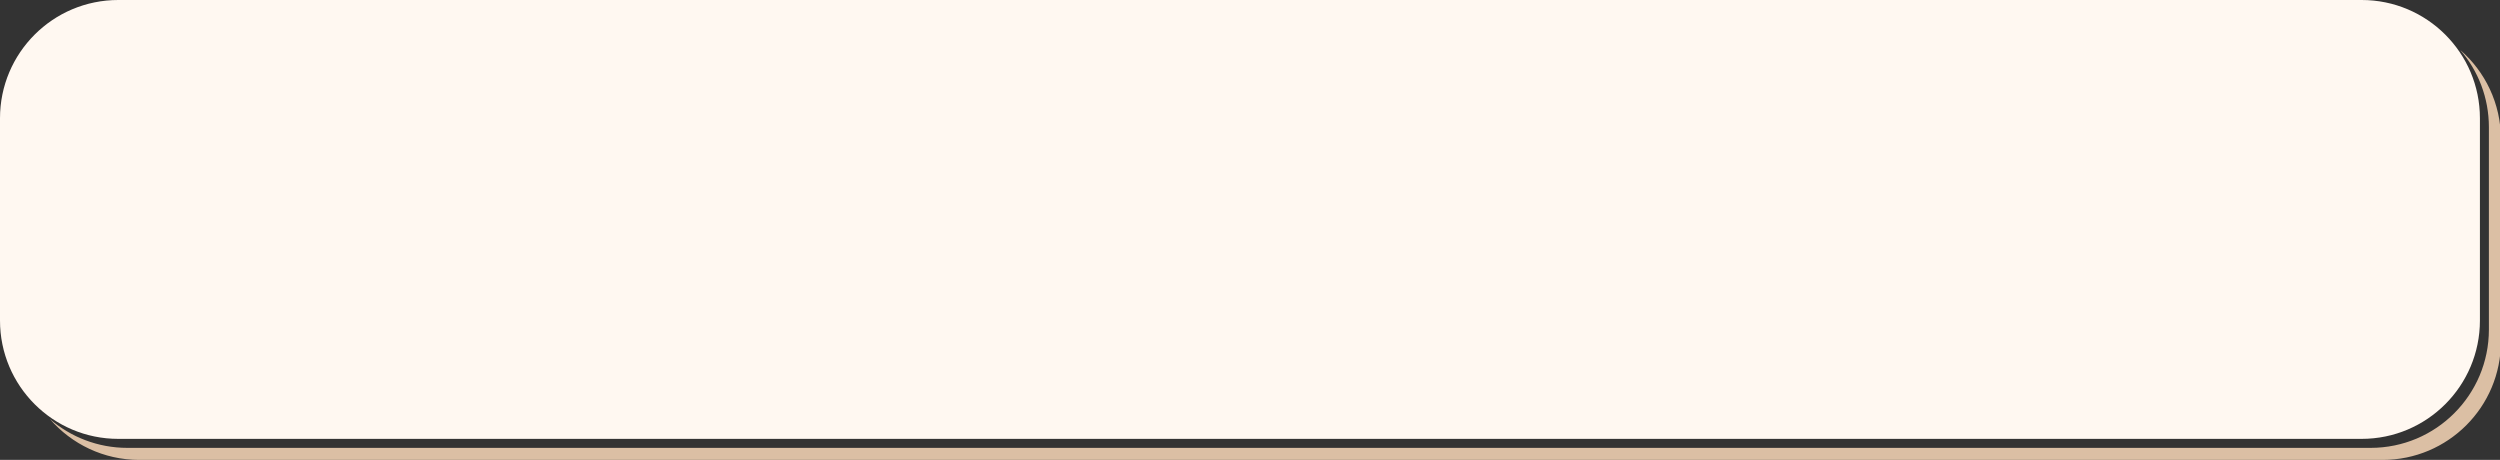 <?xml version="1.0" encoding="UTF-8"?>
<!DOCTYPE svg PUBLIC '-//W3C//DTD SVG 1.0//EN'
          'http://www.w3.org/TR/2001/REC-SVG-20010904/DTD/svg10.dtd'>
<svg height="18.8" preserveAspectRatio="xMidYMid meet" version="1.0" viewBox="0.0 0.0 102.2 18.8" width="102.2" xmlns="http://www.w3.org/2000/svg" xmlns:xlink="http://www.w3.org/1999/xlink" zoomAndPan="magnify"
><rect x="0.0" y="0.0" width="102.2" height="18.8" fill="#333333" stroke="none"/><defs
  ><clipPath id="a"
    ><path d="M 2 2 L 102.238 2 L 102.238 18.801 L 2 18.801 Z M 2 2"
    /></clipPath
  ></defs
  ><g
  ><g clip-path="url(#a)" id="change1_1"
    ><path d="M 100.57 2.039 C 101.305 2.887 101.746 3.992 101.746 5.203 C 101.746 7.77 101.746 10.906 101.746 13.473 C 101.746 16.145 99.582 18.309 96.91 18.309 C 79.809 18.309 22.309 18.309 5.207 18.309 C 3.996 18.309 2.887 17.863 2.039 17.129 C 2.926 18.152 4.234 18.801 5.695 18.801 C 22.797 18.801 80.301 18.801 97.402 18.801 C 100.074 18.801 102.238 16.637 102.238 13.961 C 102.238 11.398 102.238 8.258 102.238 5.695 C 102.238 4.234 101.594 2.926 100.57 2.039" fill="#dbbfa4" fill-rule="evenodd"
    /></g
    ><g id="change2_1"
    ><path d="M 101.379 4.836 C 101.379 2.164 99.215 0 96.543 0 C 79.441 0 21.938 0 4.836 0 C 2.164 0 0 2.164 0 4.836 C 0 7.398 0 10.539 0 13.102 C 0 15.773 2.164 17.941 4.836 17.941 C 21.938 17.941 79.441 17.941 96.543 17.941 C 99.215 17.941 101.379 15.773 101.379 13.102 C 101.379 10.539 101.379 7.398 101.379 4.836" fill="#fff8f1" fill-rule="evenodd"
    /></g
  ></g
></svg
>
